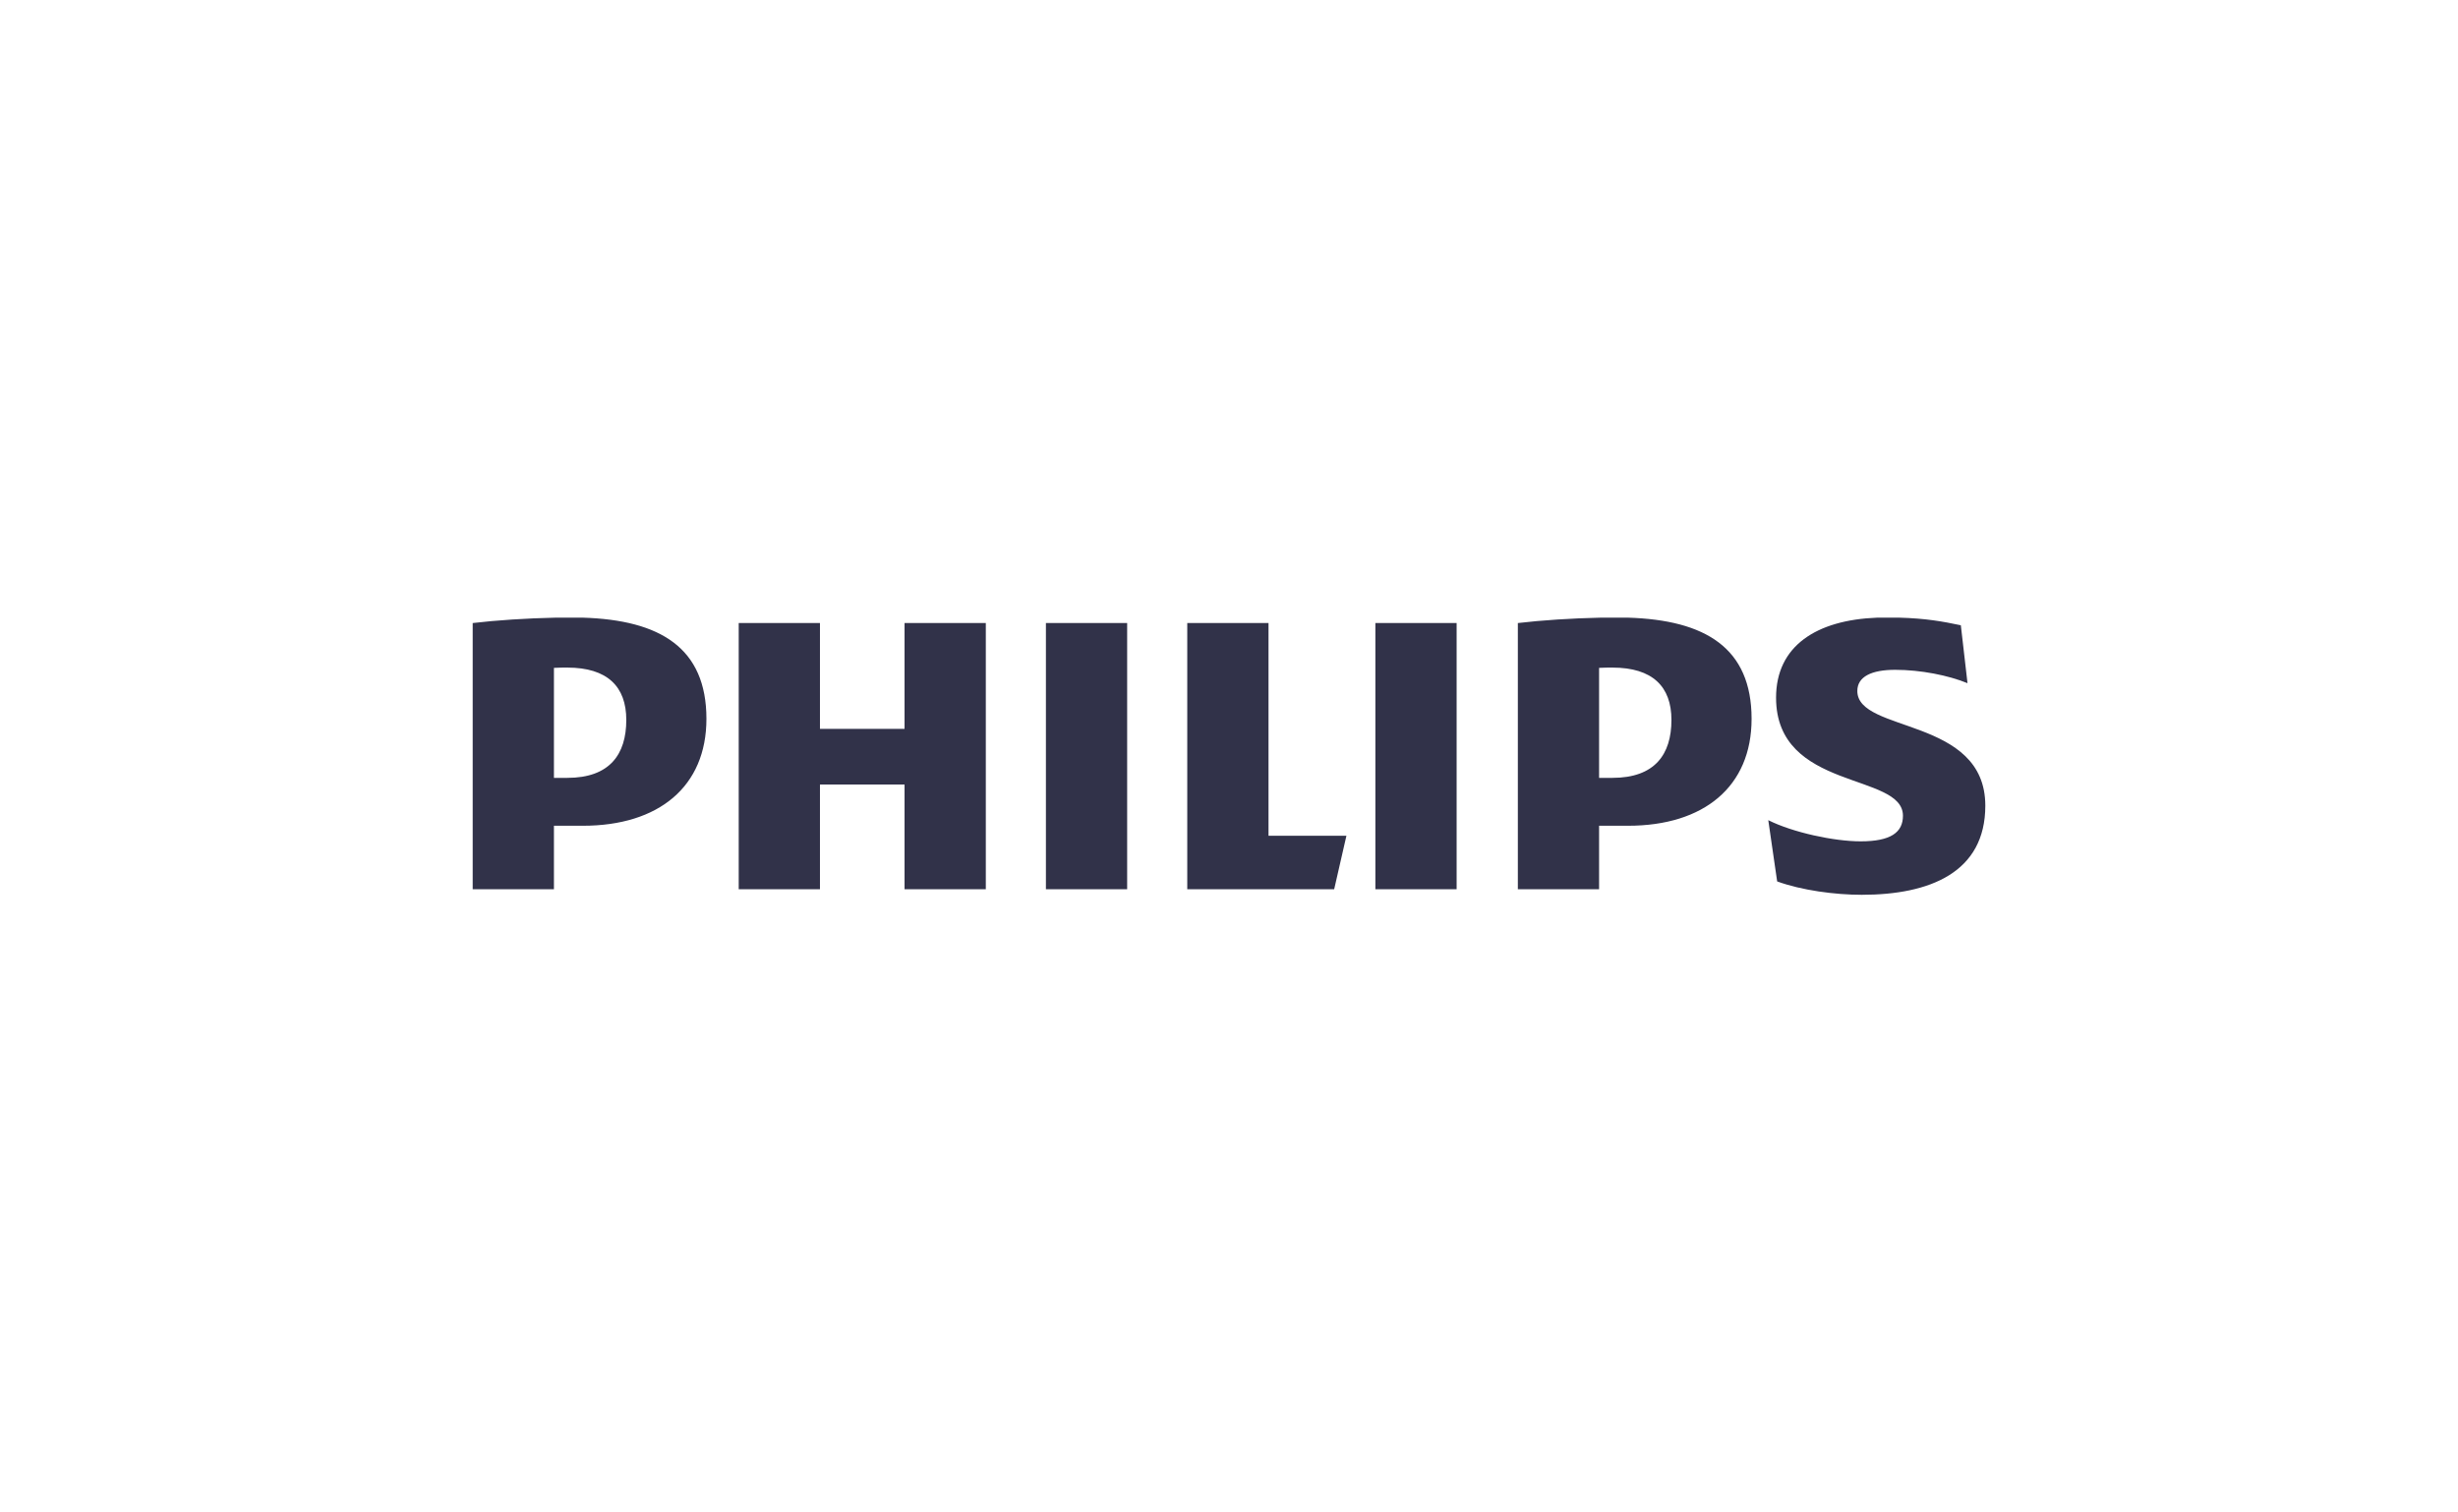 <?xml version="1.0" encoding="UTF-8"?> <svg xmlns="http://www.w3.org/2000/svg" width="520" height="320" fill="none"> <path d="M132.494 152.323c0 7.306-3.533 12.255-12.478 12.255h-2.828v-23.272c1.001-.059 1.944-.059 2.828-.059 8.476 0 12.478 4.007 12.478 11.076zM401.8 130.682h-4.695c-12.822.494-21.372 5.983-21.372 16.928 0 19.794 26.843 15.787 26.843 24.978 0 3.537-2.587 5.421-8.949 5.421-5.65 0-14.362-1.884-19.542-4.479l1.881 12.961c5.183 1.885 12.249 2.828 17.897 2.828 14.365 0 26.137-4.712 26.137-18.852 0-18.852-27.076-15.316-27.076-24.27 0-3.064 3.06-4.479 8.005-4.479 5.414 0 11.3 1.18 15.304 2.83l-1.411-12.255c-3.877-.817-7.402-1.455-13.022-1.611zm-57.336 0h-5.849c-6.014.123-12.587.549-17.508 1.141v56.318h17.186V174.71h6.122c16.012 0 26.14-8.248 26.14-22.622 0-15.06-9.857-20.899-26.091-21.406zm-221.105 0h-5.85c-6.014.123-12.584.549-17.509 1.141v56.318h17.188V174.71h6.125c16.01 0 26.136-8.248 26.136-22.622 0-15.06-9.855-20.899-26.09-21.406zM353.6 152.323c0 7.306-3.533 12.255-12.48 12.255h-2.827v-23.272c1.001-.059 1.943-.059 2.827-.059 8.477 0 12.48 4.007 12.48 11.076zm-45.445-20.5h-17.189v56.318h17.189v-56.318zm-69.701 0h-17.187v56.318h17.187v-56.318zm29.906 45.008v-45.008h-17.19v56.318h31.081l2.589-11.31h-16.48zm-59.807-45.008h-17.192v22.385h-17.894v-22.385h-17.189v56.318h17.189v-22.15h17.894v22.15h17.192v-56.318z" fill="#313249"></path> </svg> 